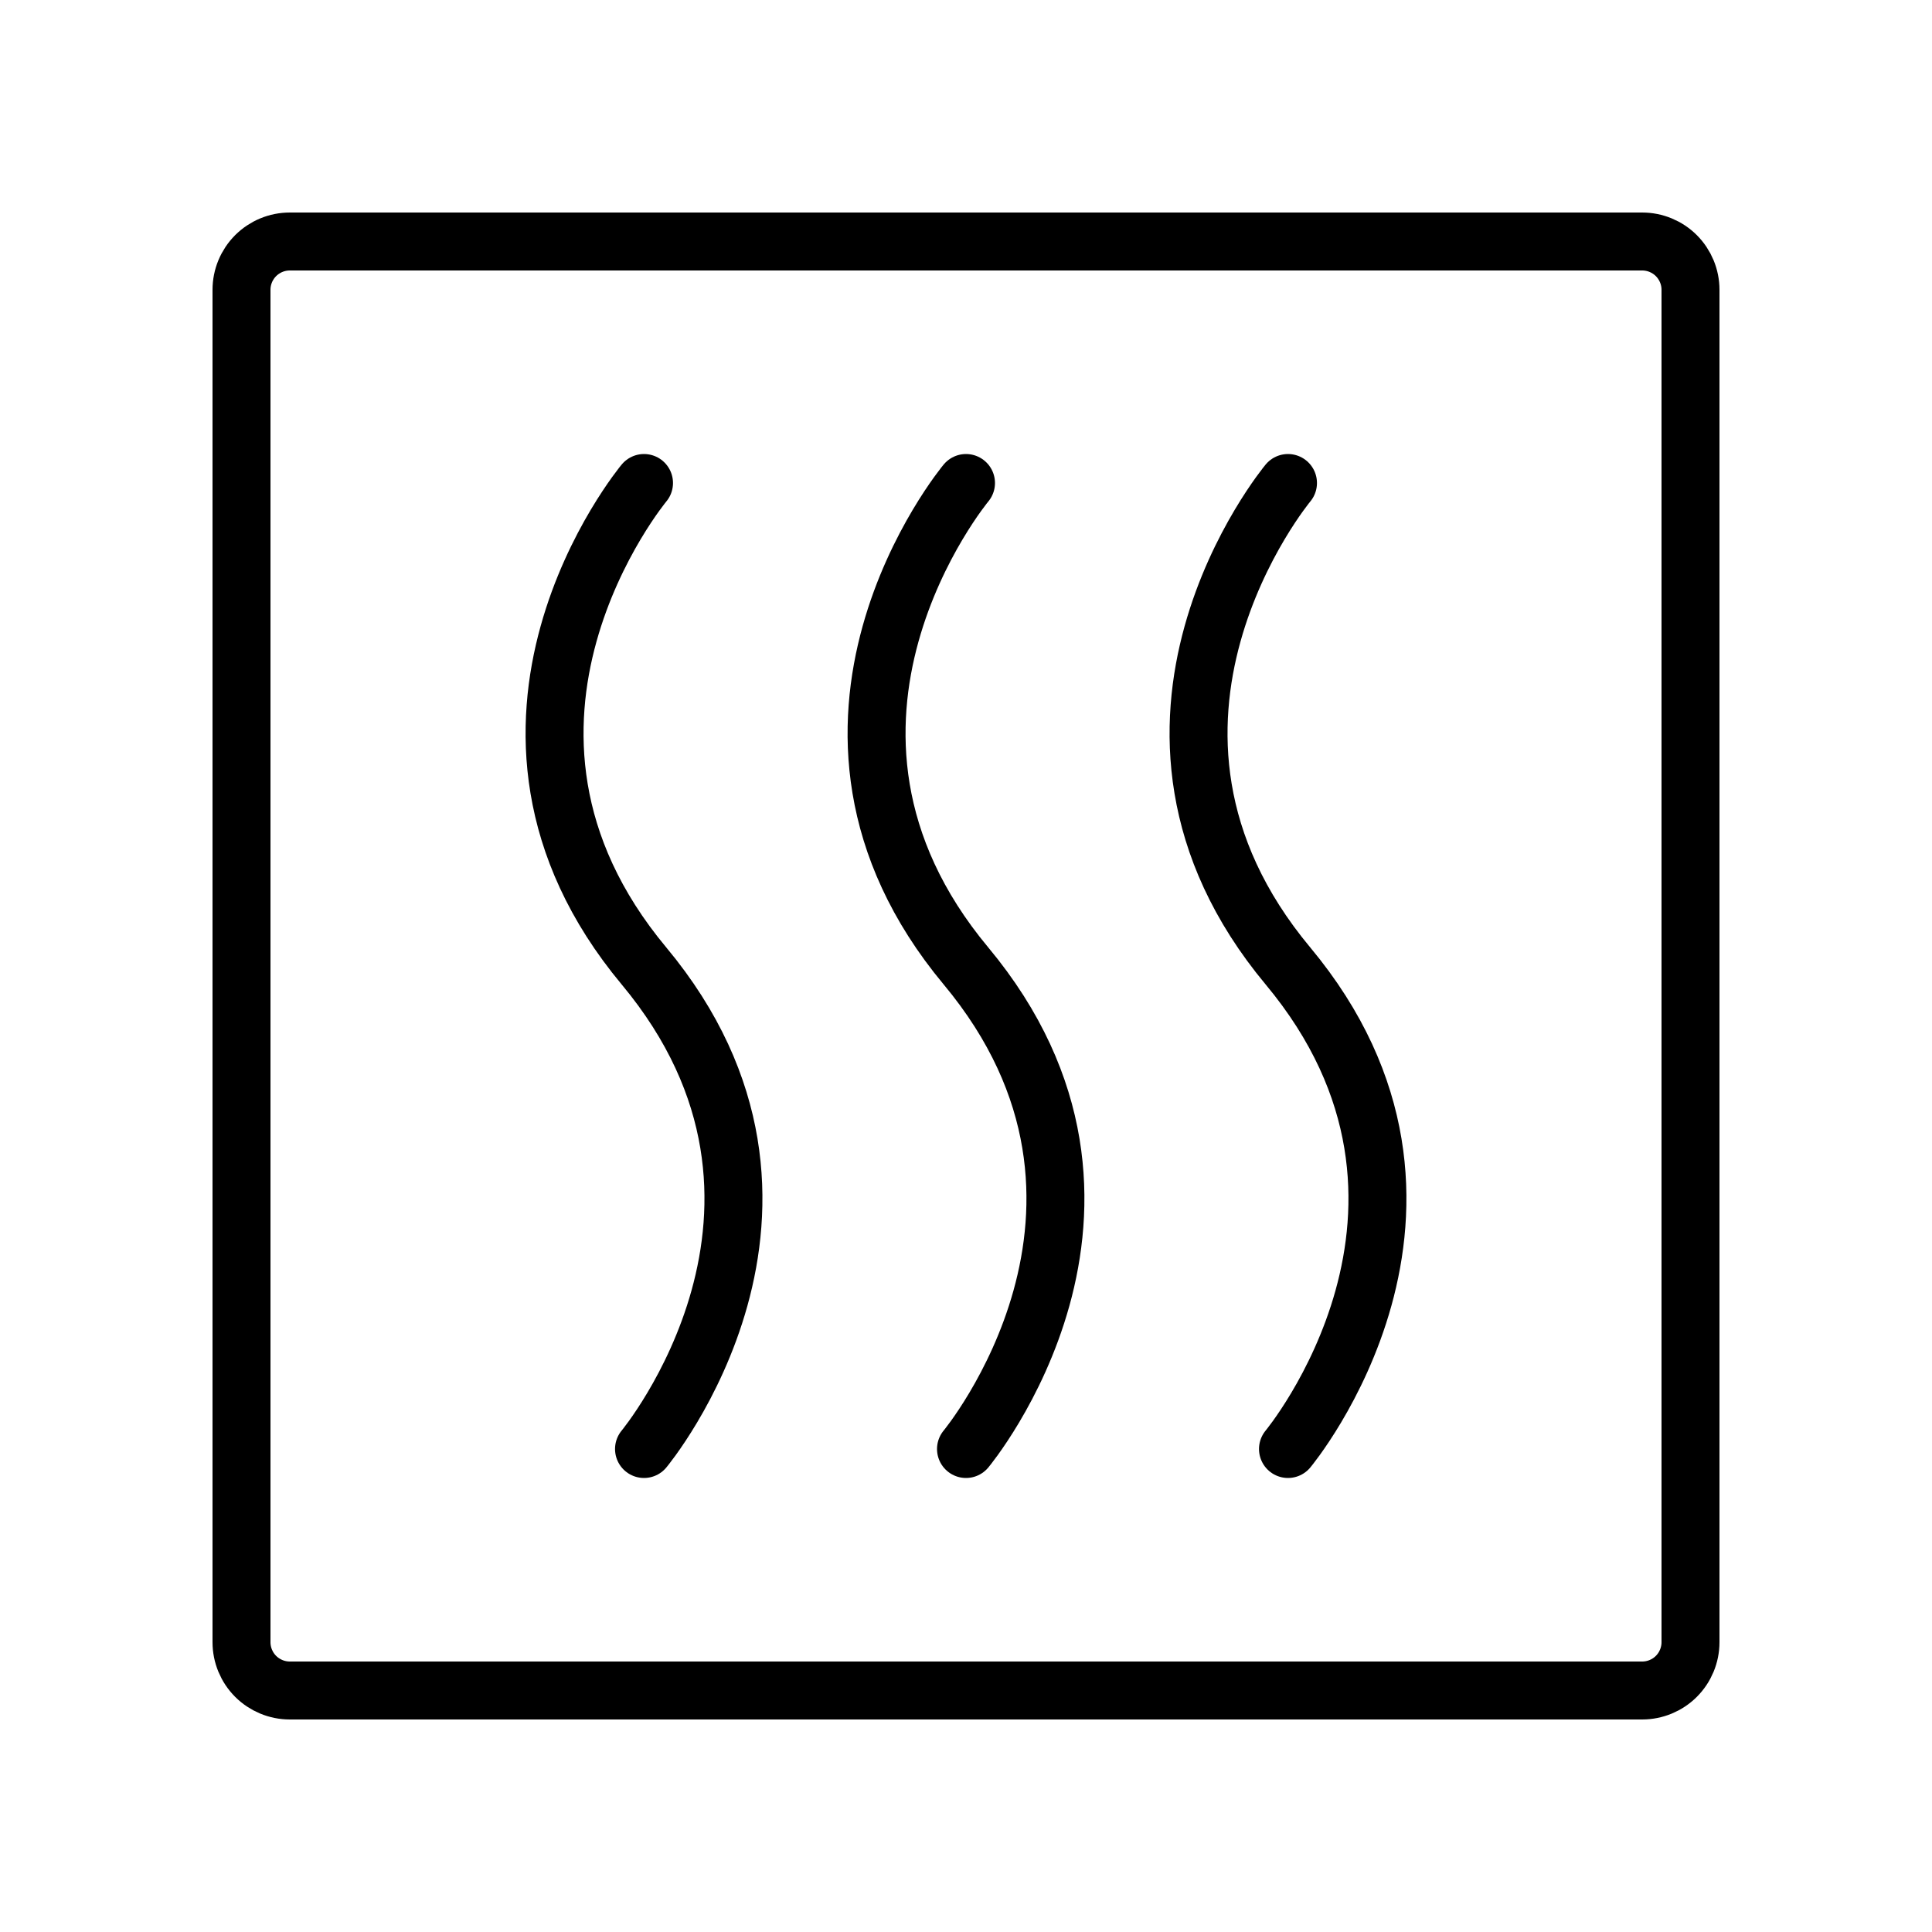 <svg width="50" height="50" viewBox="0 0 50 50" fill="none" xmlns="http://www.w3.org/2000/svg">
<path d="M43.75 7.5V42.5C43.75 42.831 43.618 43.15 43.384 43.384C43.15 43.618 42.831 43.75 42.5 43.75H7.5C7.168 43.75 6.851 43.618 6.616 43.384C6.382 43.15 6.25 42.831 6.25 42.5V7.5C6.25 7.168 6.382 6.851 6.616 6.616C6.851 6.382 7.168 6.25 7.5 6.25H42.5C42.831 6.25 43.15 6.382 43.384 6.616C43.618 6.851 43.75 7.168 43.75 7.5Z" stroke="black" stroke-width="1.5" stroke-linecap="round" stroke-linejoin="round"/>
<path d="M16.667 12.5C16.667 12.5 11.458 18.75 16.667 25C21.875 31.25 16.667 37.5 16.667 37.5M25 12.5C25 12.5 19.792 18.75 25 25C30.208 31.25 25 37.5 25 37.5M33.333 12.5C33.333 12.5 28.125 18.75 33.333 25C38.542 31.25 33.333 37.5 33.333 37.5" stroke="black" stroke-width="1.5" stroke-linecap="round" stroke-linejoin="round"/>
</svg>
